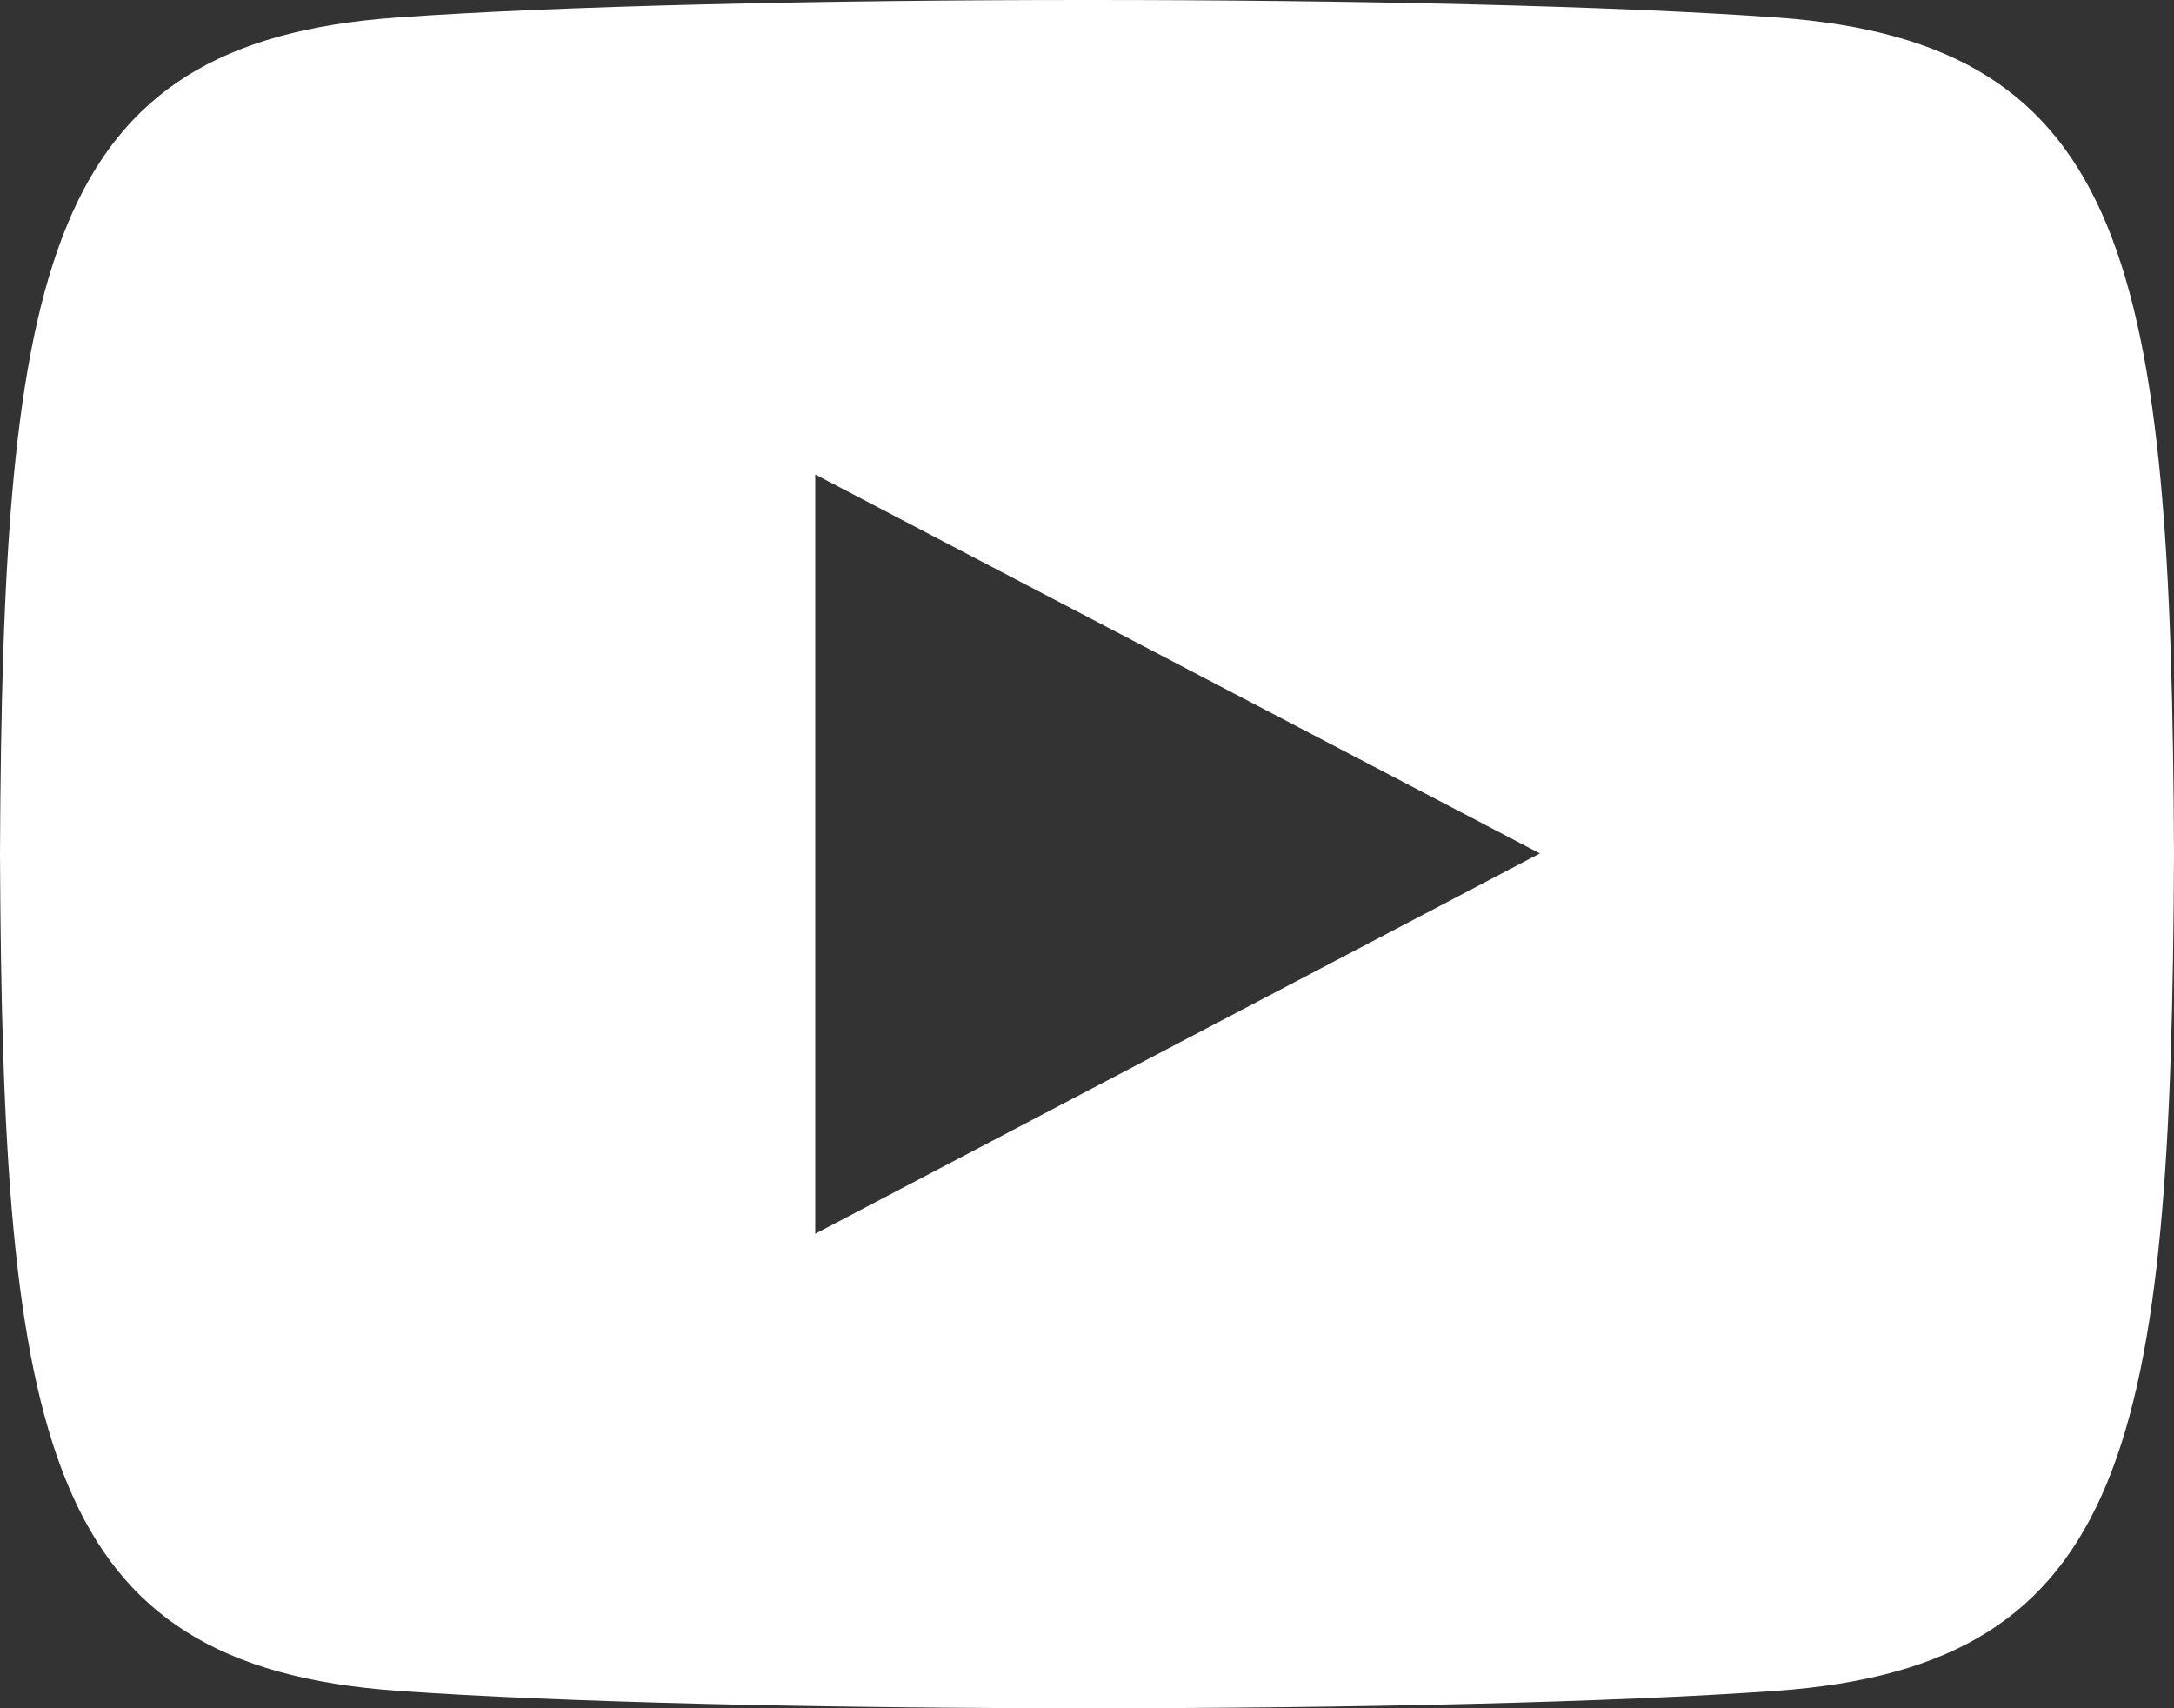 <svg width="28" height="22" viewBox="0 0 28 22" fill="none" xmlns="http://www.w3.org/2000/svg">
<rect x="0" y="0" width="28" height="22" fill="#333333" stroke="none"/>
<path d="M22.884 0.225C18.68 -0.076 9.315 -0.074 5.116 0.225C0.569 0.55 0.034 3.427 0 11C0.034 18.559 0.565 21.449 5.116 21.775C9.316 22.074 18.68 22.076 22.884 21.775C27.431 21.45 27.966 18.573 28 11C27.966 3.441 27.435 0.551 22.884 0.225ZM10.5 15.889V6.111L19.833 10.991L10.5 15.889Z" fill="white"/>
</svg>
